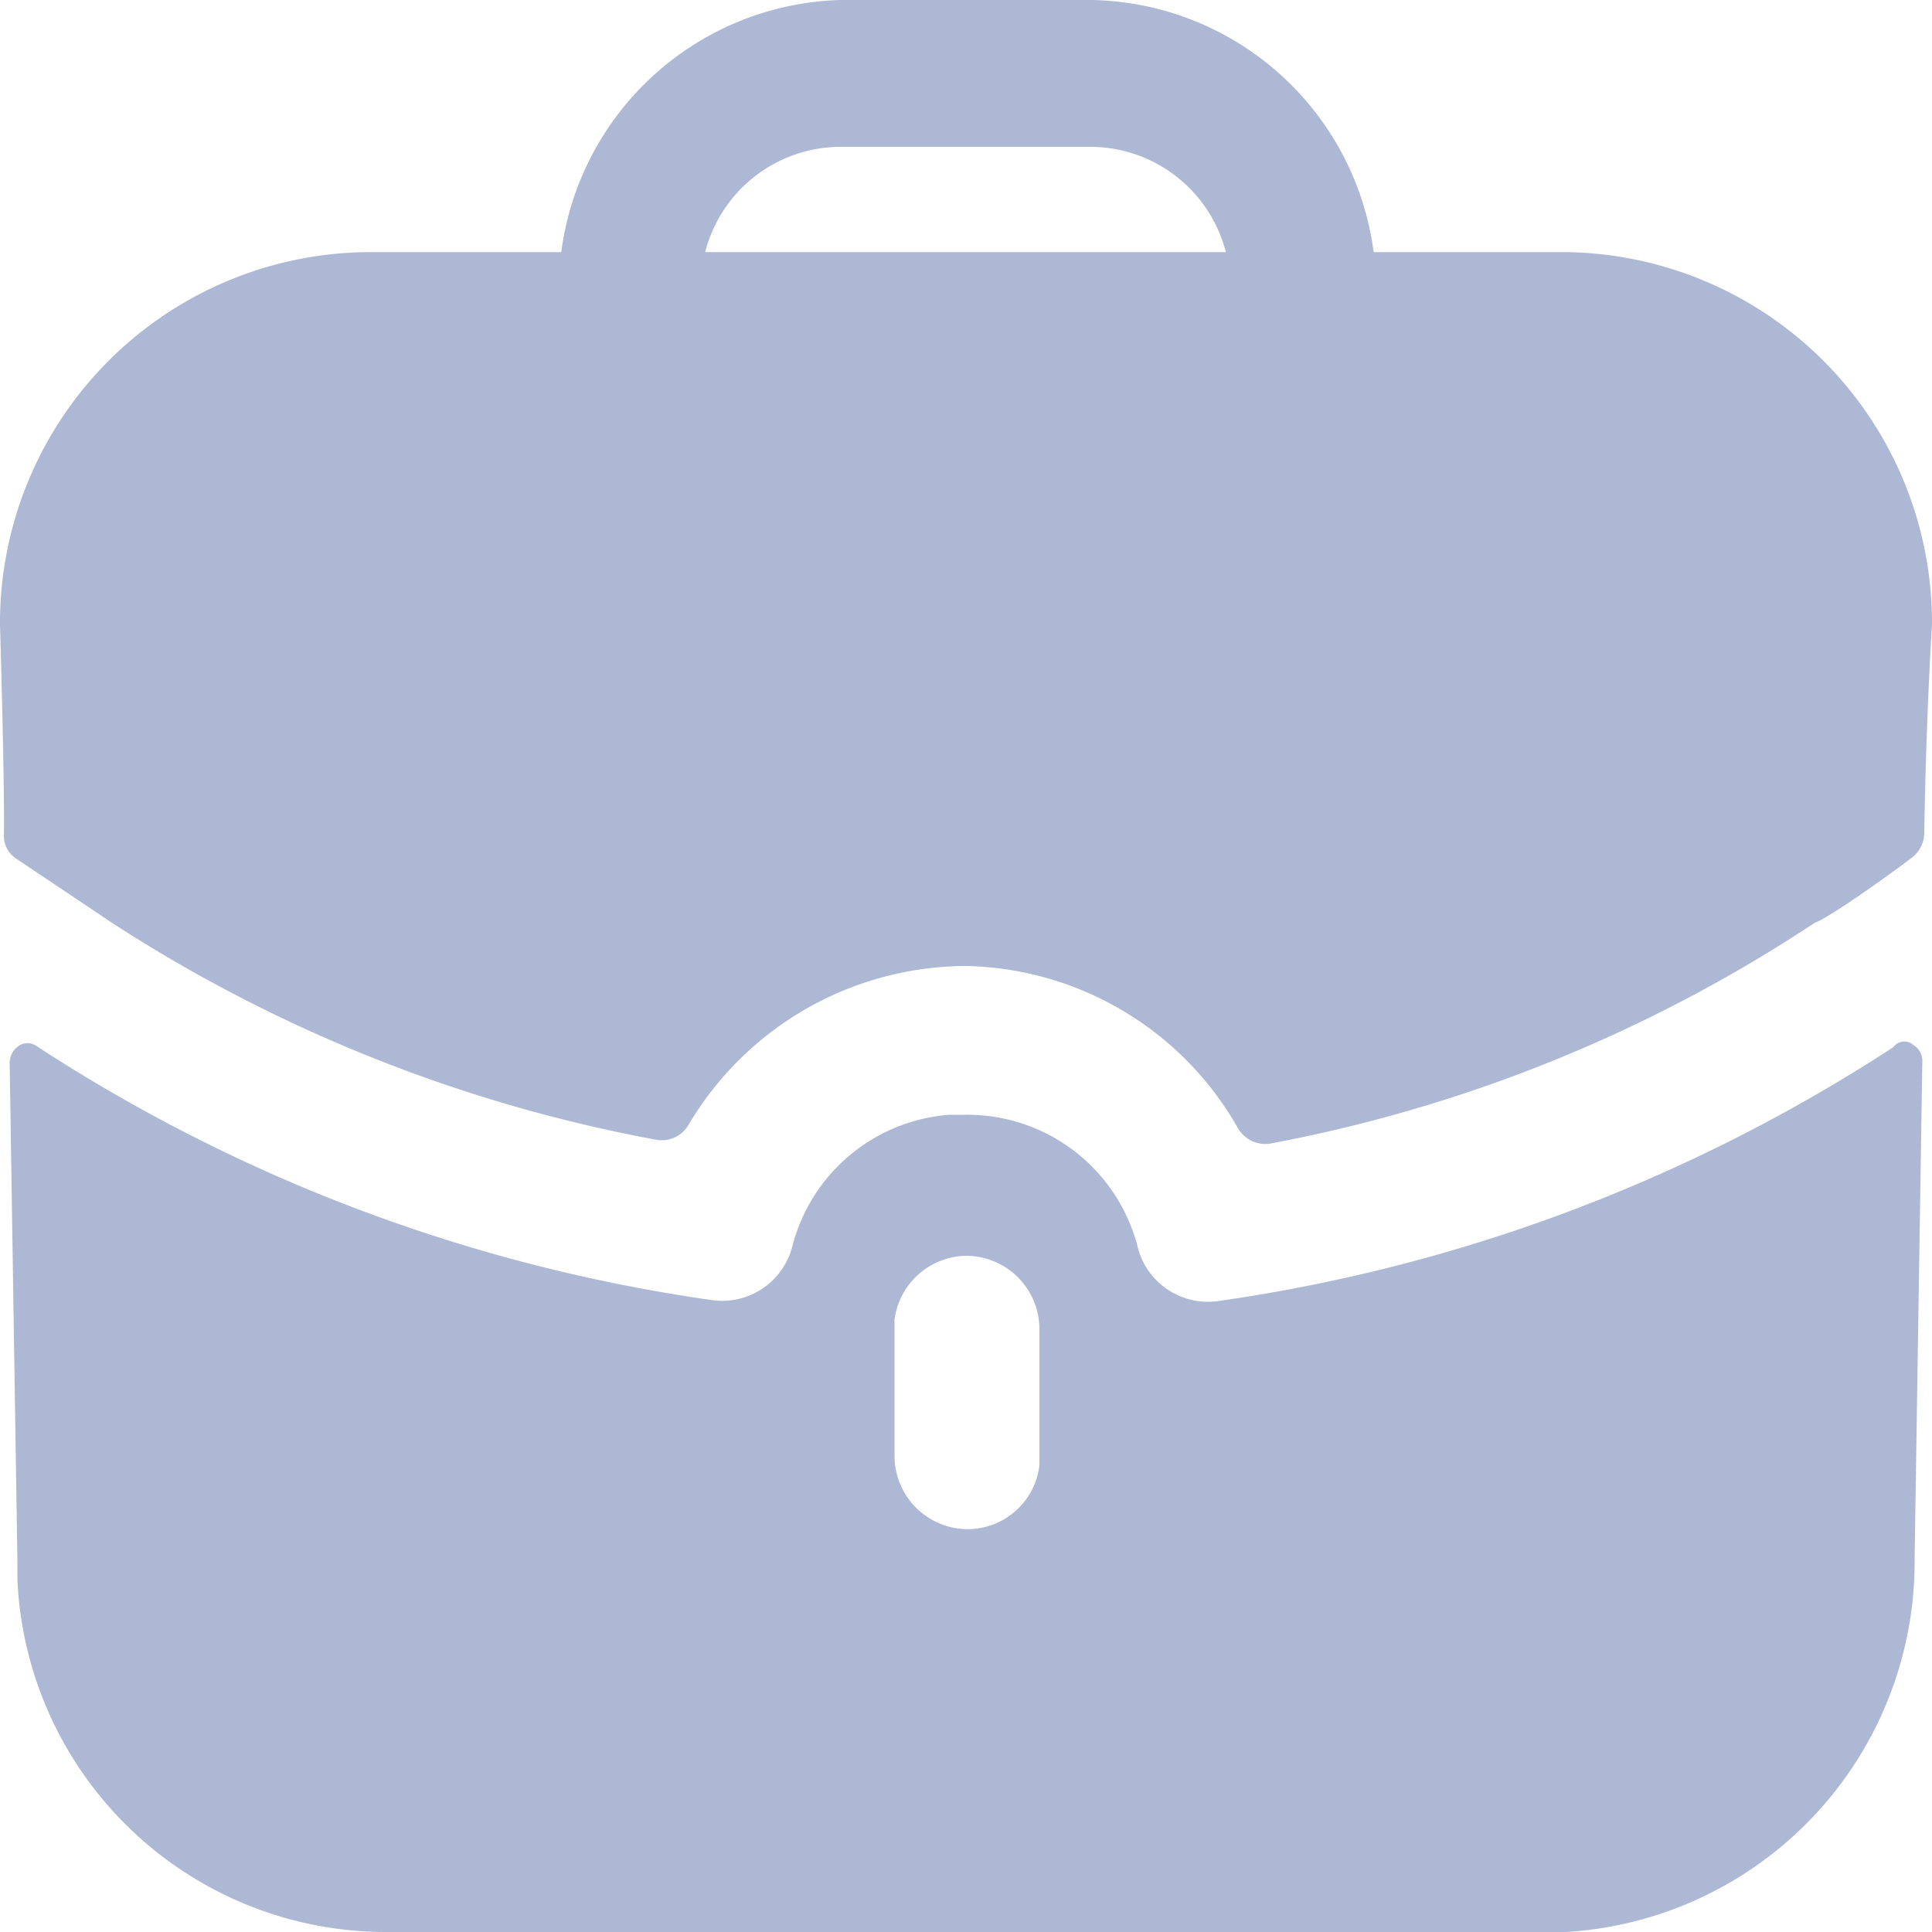 <svg xmlns="http://www.w3.org/2000/svg" viewBox="0 0 20 20"><defs><style>.cls-1{fill:#adb8d4;}</style></defs><g id="Calque_2" data-name="Calque 2"><g id="Calque_1-2" data-name="Calque 1"><path class="cls-1" d="M19.81,10.82a.19.19,0,0,1,.09.15v0l-.08,5.16A3.84,3.84,0,0,1,16.21,20H4A3.82,3.82,0,0,1,.18,16.35v-.2L.1,11a.21.21,0,0,1,.09-.17.16.16,0,0,1,.19,0,17.23,17.23,0,0,0,7,2.63.75.75,0,0,0,.82-.55,1.82,1.82,0,0,1,1.63-1.37H10a1.82,1.82,0,0,1,1.78,1.38.75.75,0,0,0,.82.55,17.23,17.23,0,0,0,7-2.63l0,0A.14.14,0,0,1,19.81,10.82ZM10,13a.76.76,0,0,0-.74.66v1.41a.76.76,0,0,0,.75.76.75.75,0,0,0,.75-.66V13.75A.76.76,0,0,0,10,13Zm1.3-13a3,3,0,0,1,2.92,2.61h2A3.84,3.84,0,0,1,20,6.47s-.06.9-.08,2.15a.33.33,0,0,1-.13.26c-.48.36-.92.65-1,.67a15.31,15.31,0,0,1-5.65,2.29.33.33,0,0,1-.33-.17A3.31,3.31,0,0,0,10,10a3.35,3.35,0,0,0-2.87,1.64.32.32,0,0,1-.33.16A15.55,15.55,0,0,1,1.17,9.56l-1-.67a.28.28,0,0,1-.13-.24C.05,8.13,0,6.47,0,6.47A3.84,3.84,0,0,1,3.81,2.61h2A3,3,0,0,1,8.7,0Zm0,1.52H8.7A1.45,1.45,0,0,0,7.3,2.61h5.39A1.45,1.45,0,0,0,11.29,1.52Z"/></g></g></svg>